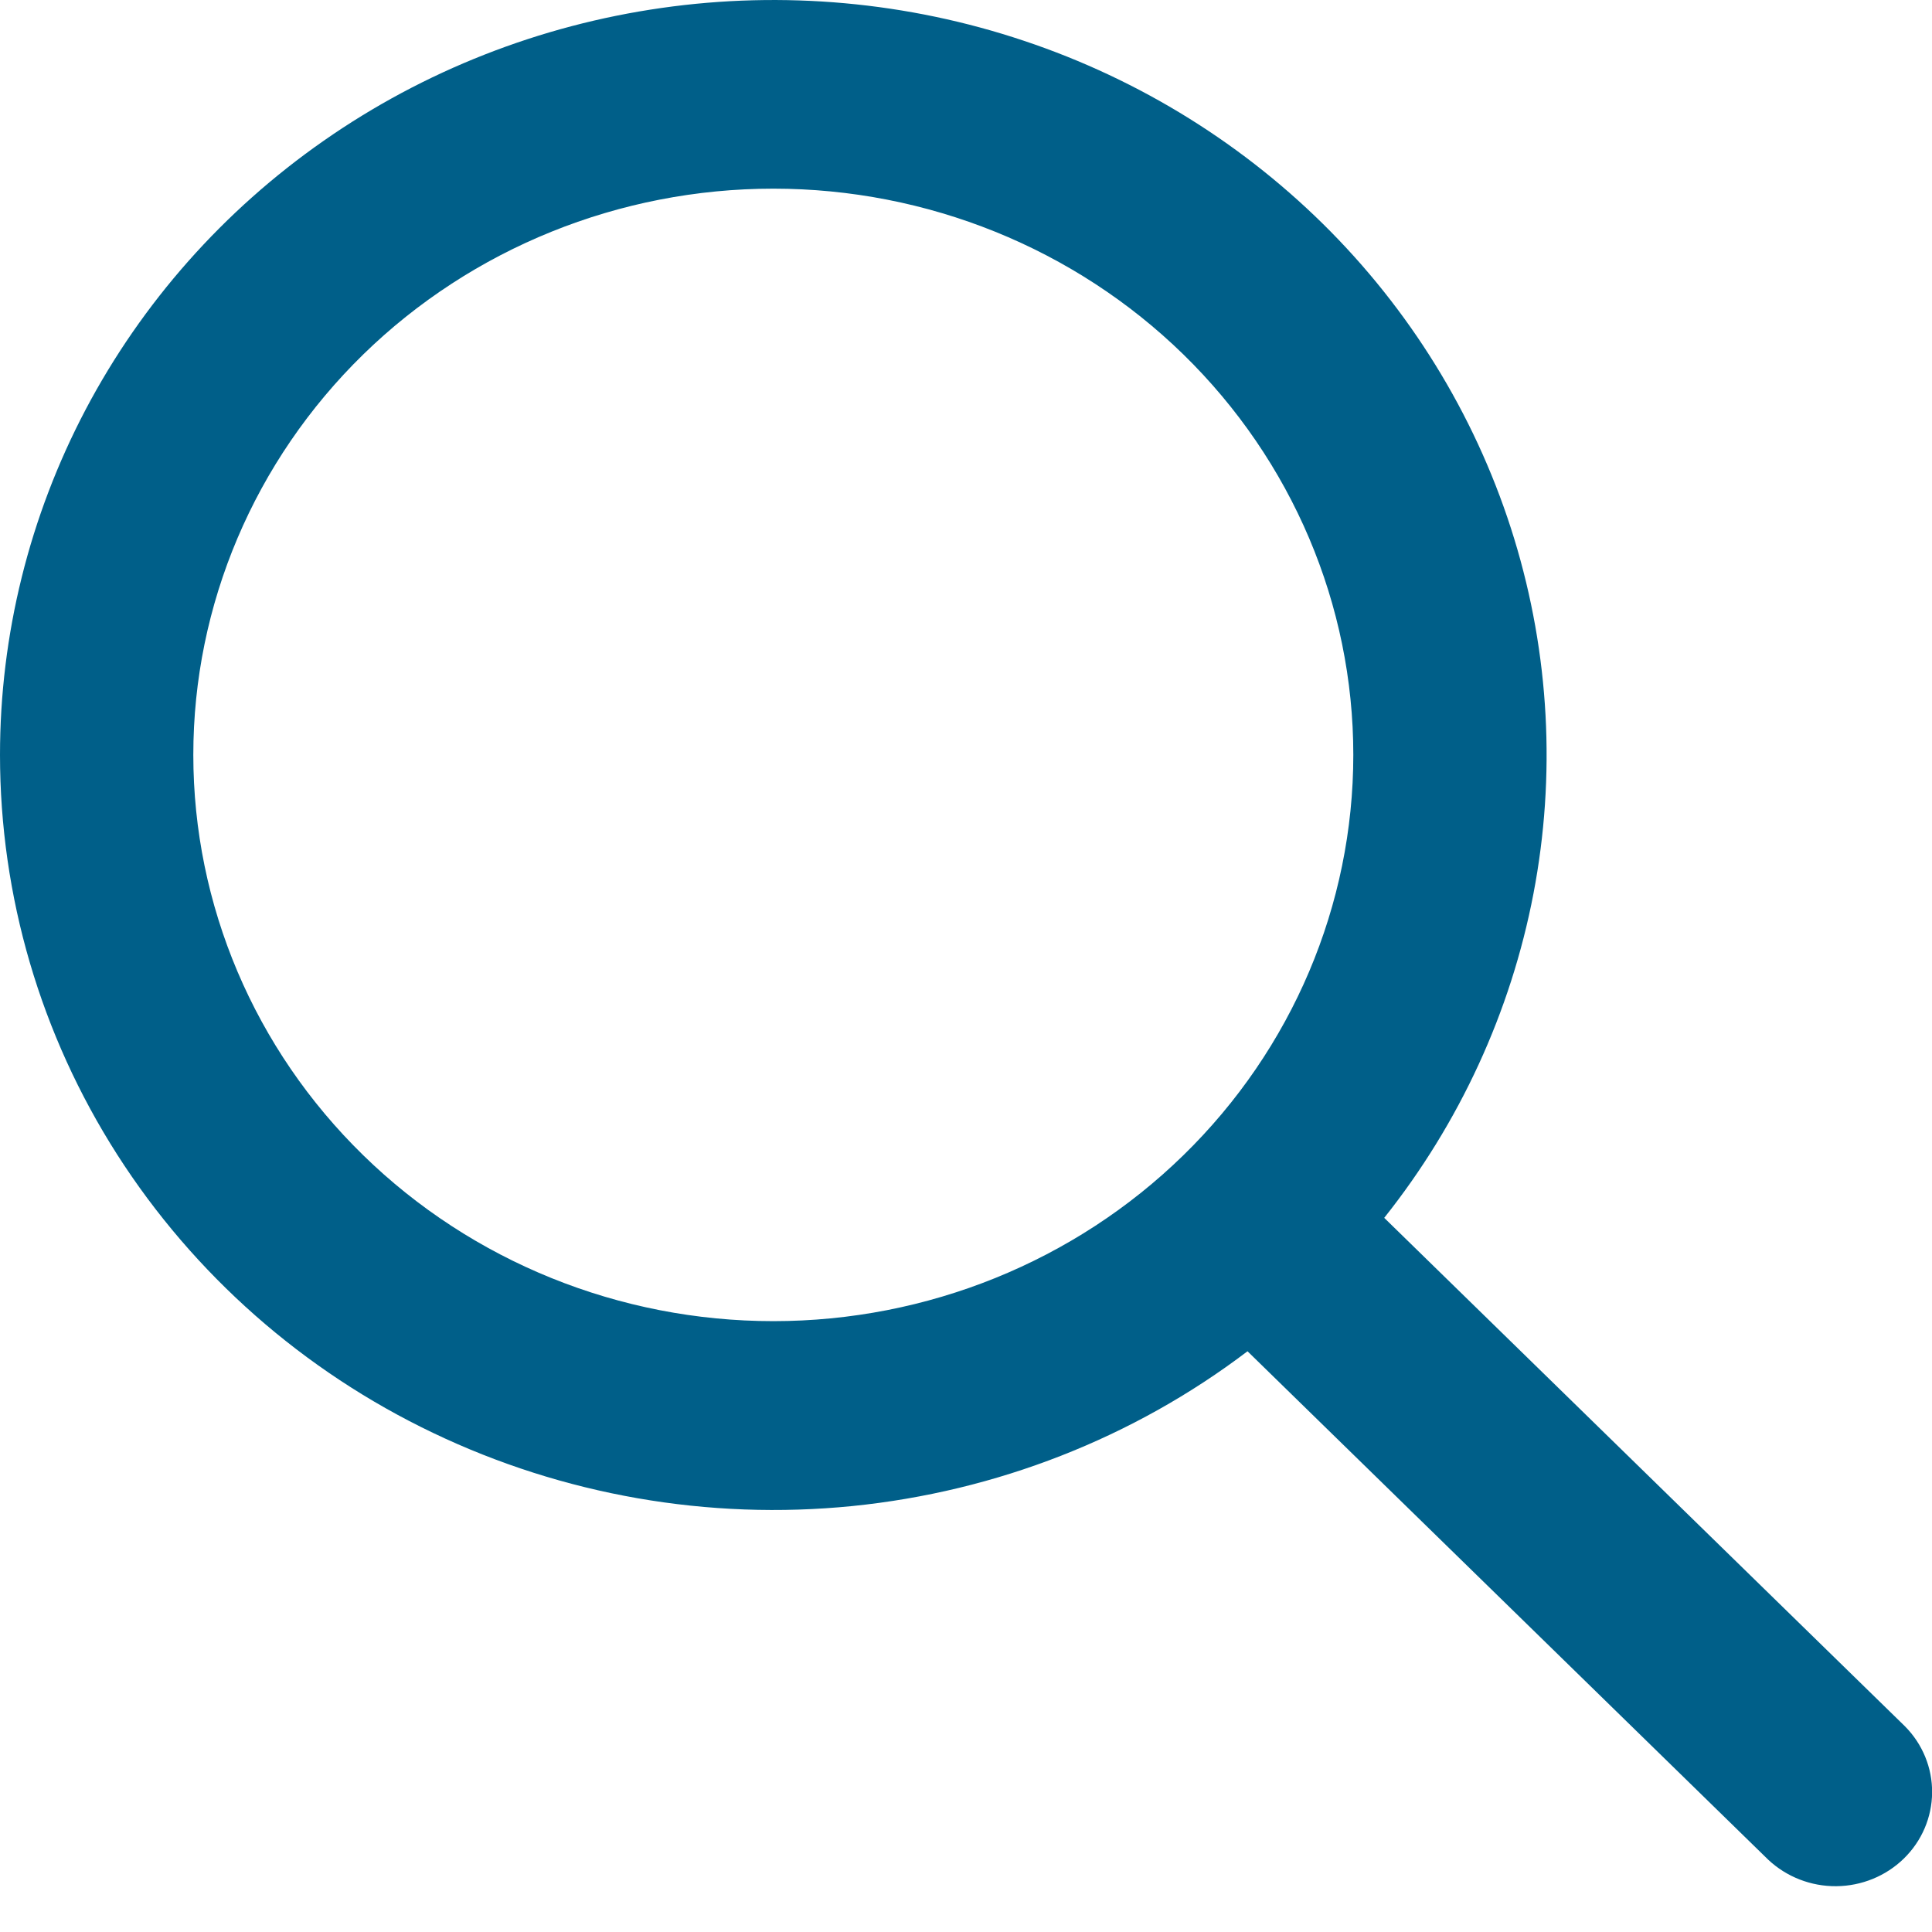 <svg width="17" height="17" viewBox="0 0 17 17" fill="none" xmlns="http://www.w3.org/2000/svg">
<path d="M6.805 1.66C5.451 1.66 4.153 2.185 3.196 3.119C2.239 4.054 1.701 5.321 1.701 6.642C1.701 7.964 2.239 9.231 3.196 10.165C4.153 11.1 5.451 11.625 6.805 11.625C8.158 11.625 9.456 11.1 10.413 10.165C11.37 9.231 11.908 7.964 11.908 6.642C11.908 5.321 11.37 4.054 10.413 3.119C9.456 2.185 8.158 1.66 6.805 1.66ZM4.2032e-08 6.642C0 5.585 0.259 4.543 0.754 3.603C1.25 2.663 1.968 1.852 2.849 1.238C3.73 0.623 4.749 0.223 5.821 0.07C6.892 -0.083 7.986 0.016 9.01 0.359C10.034 0.701 10.96 1.278 11.711 2.04C12.461 2.802 13.014 3.728 13.324 4.741C13.634 5.754 13.692 6.825 13.493 7.864C13.294 8.903 12.844 9.881 12.18 10.716L16.762 15.19C16.917 15.346 17.003 15.556 17.001 15.774C16.999 15.992 16.91 16.2 16.752 16.354C16.594 16.508 16.381 16.595 16.158 16.597C15.935 16.599 15.72 16.515 15.559 16.364L10.977 11.89C9.972 12.653 8.767 13.124 7.5 13.252C6.233 13.379 4.956 13.156 3.812 12.609C2.668 12.063 1.705 11.213 1.031 10.159C0.357 9.104 -0 7.886 4.2032e-08 6.642Z" fill="#005F89"/>
</svg>
